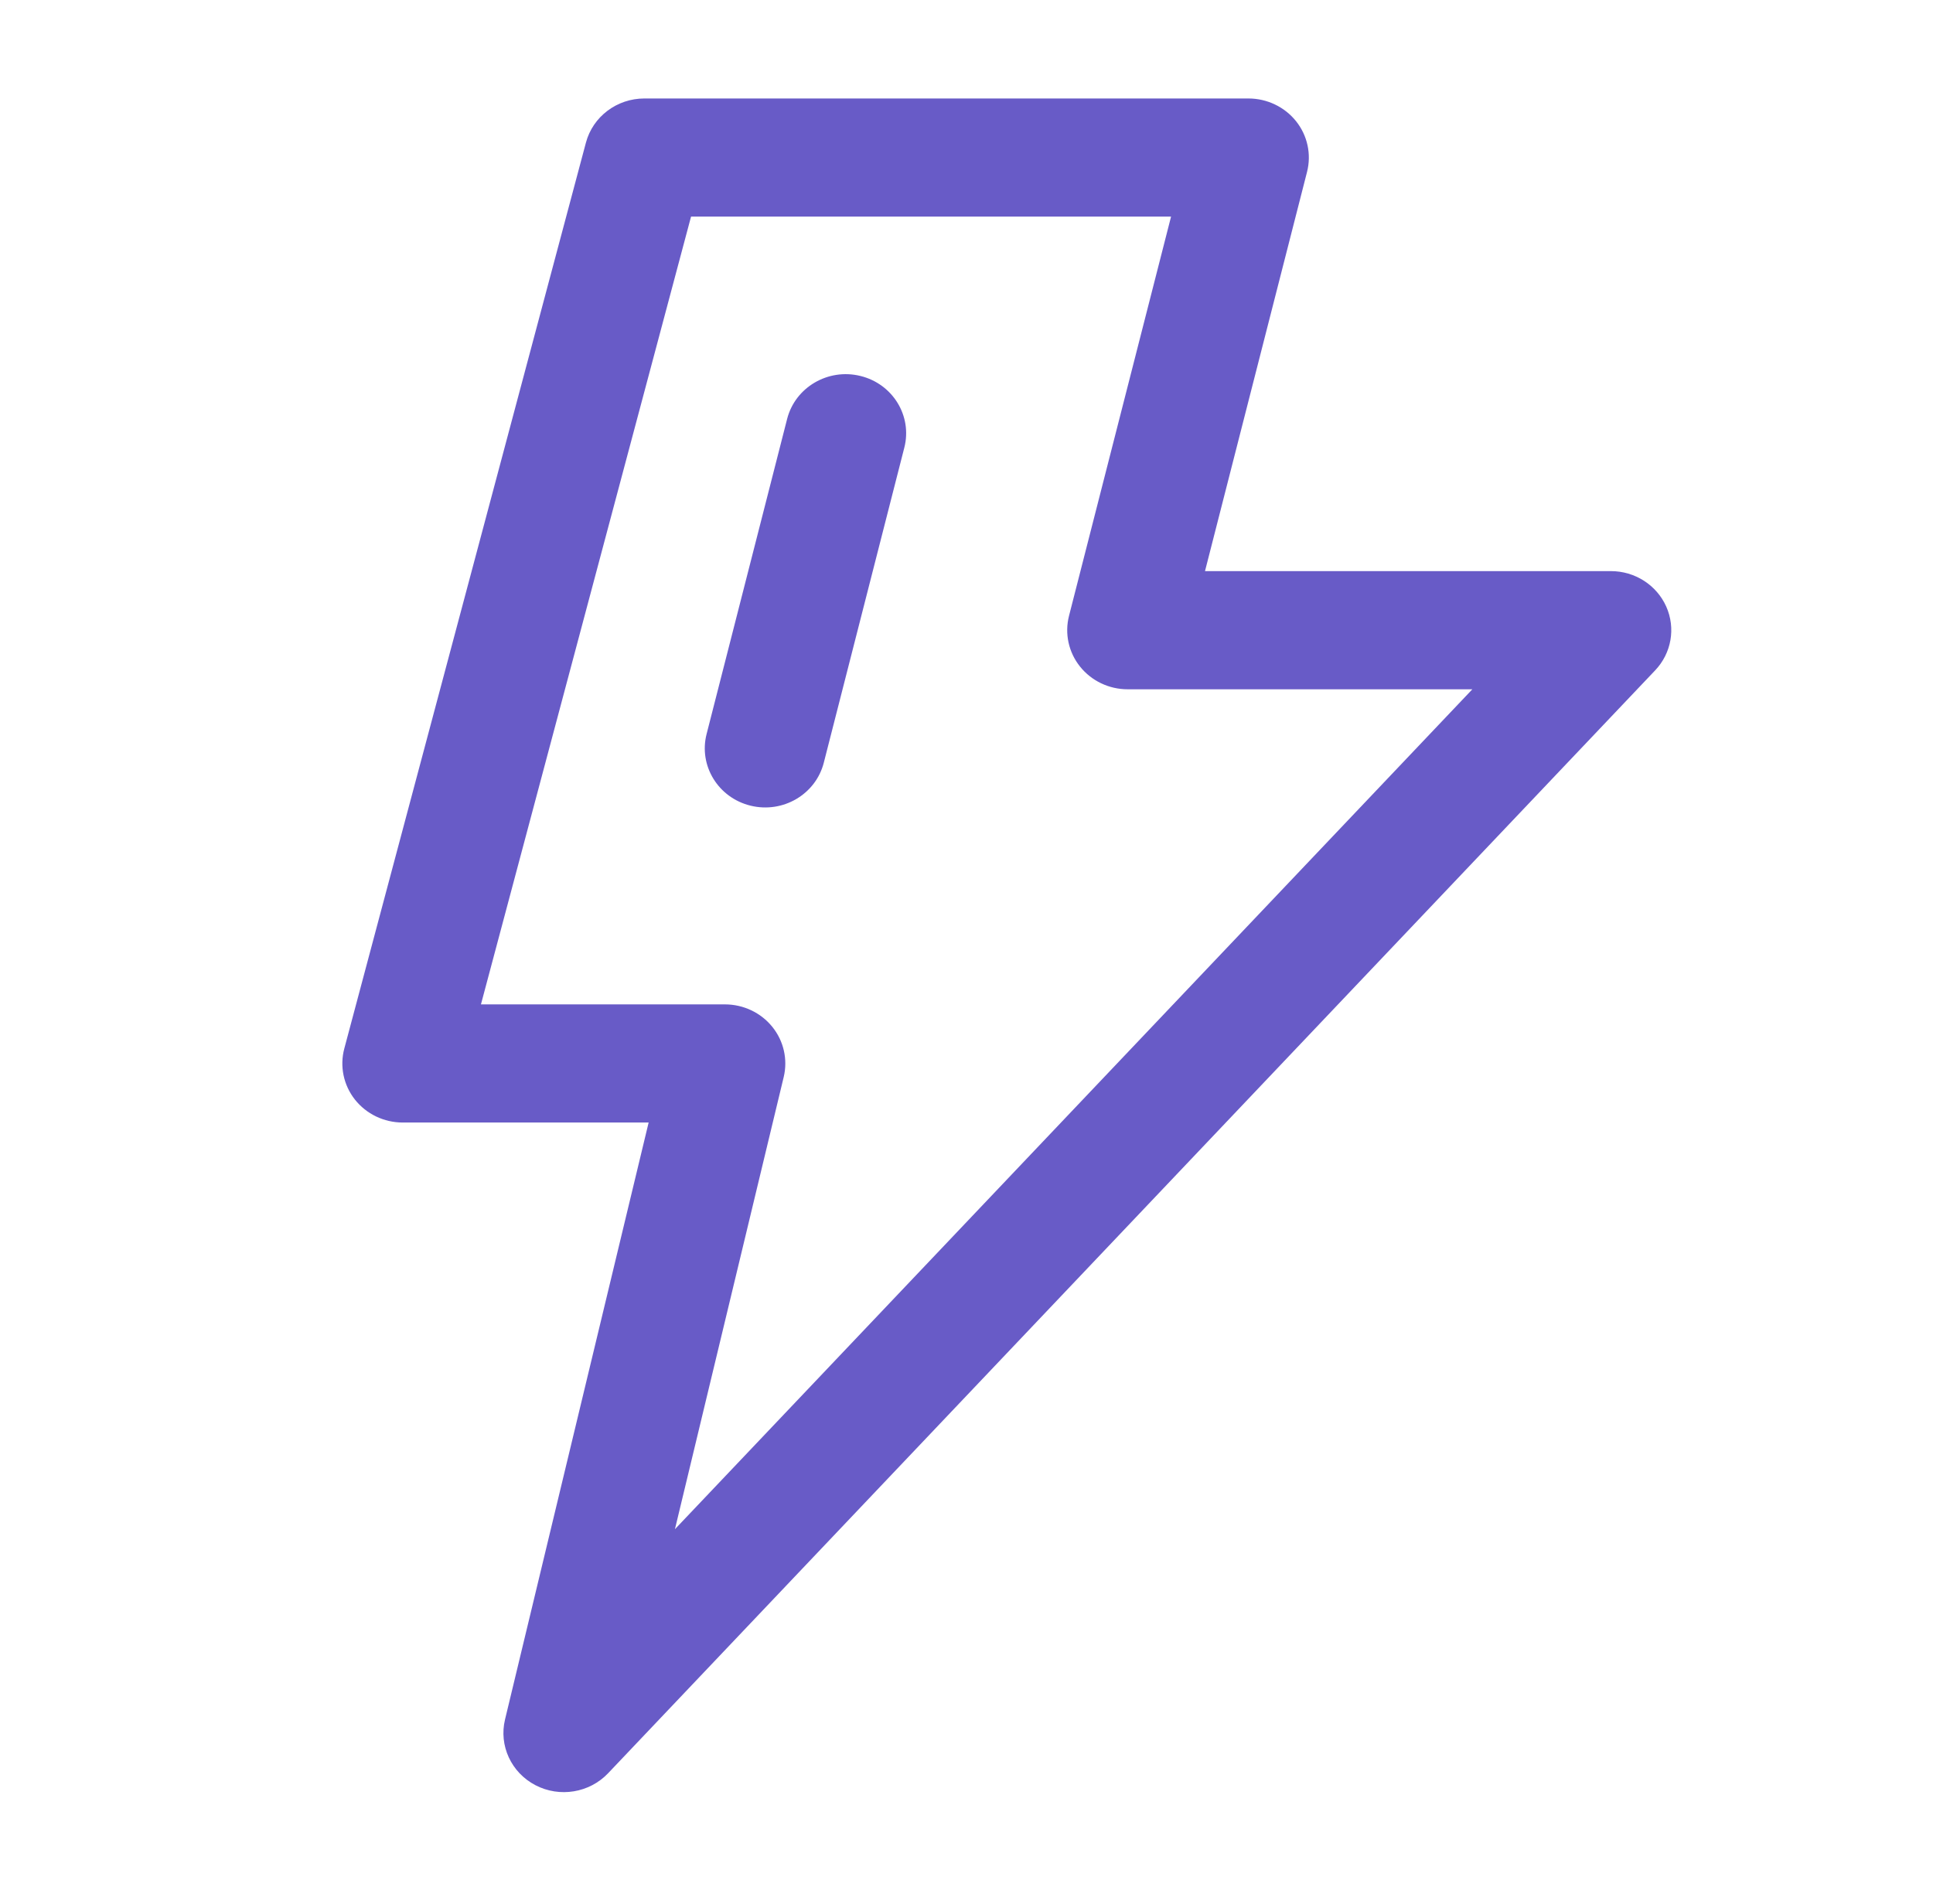 <svg width="68" height="67" viewBox="0 0 68 67" fill="none" xmlns="http://www.w3.org/2000/svg">
<path fill-rule="evenodd" clip-rule="evenodd" d="M20.612 5.019C20.856 4.103 21.701 3.465 22.668 3.465H43.918C44.572 3.465 45.19 3.76 45.593 4.264C45.996 4.769 46.138 5.427 45.98 6.048L42.39 20.095H56.668C57.513 20.095 58.278 20.585 58.616 21.343C58.954 22.101 58.8 22.983 58.225 23.588L21.392 62.393C20.736 63.084 19.686 63.257 18.835 62.813C17.984 62.369 17.545 61.42 17.766 60.502L22.818 39.497H14.168C13.51 39.497 12.889 39.199 12.486 38.69C12.084 38.18 11.946 37.517 12.112 36.894L20.612 5.019ZM24.31 7.622L16.919 35.34H25.501C26.151 35.34 26.764 35.63 27.167 36.128C27.57 36.626 27.718 37.276 27.57 37.895L23.743 53.806L51.795 24.253H39.668C39.014 24.253 38.396 23.958 37.993 23.453C37.59 22.949 37.448 22.291 37.606 21.67L41.196 7.622H24.31Z" fill="#685BC7"/>
<path fill-rule="evenodd" clip-rule="evenodd" d="M30.267 13.228C31.406 13.506 32.098 14.635 31.813 15.749L28.98 26.836C28.695 27.95 27.542 28.627 26.403 28.348C25.265 28.07 24.572 26.941 24.857 25.827L27.69 14.74C27.975 13.627 29.129 12.949 30.267 13.228Z" fill="#685BC7"/>
</svg>
